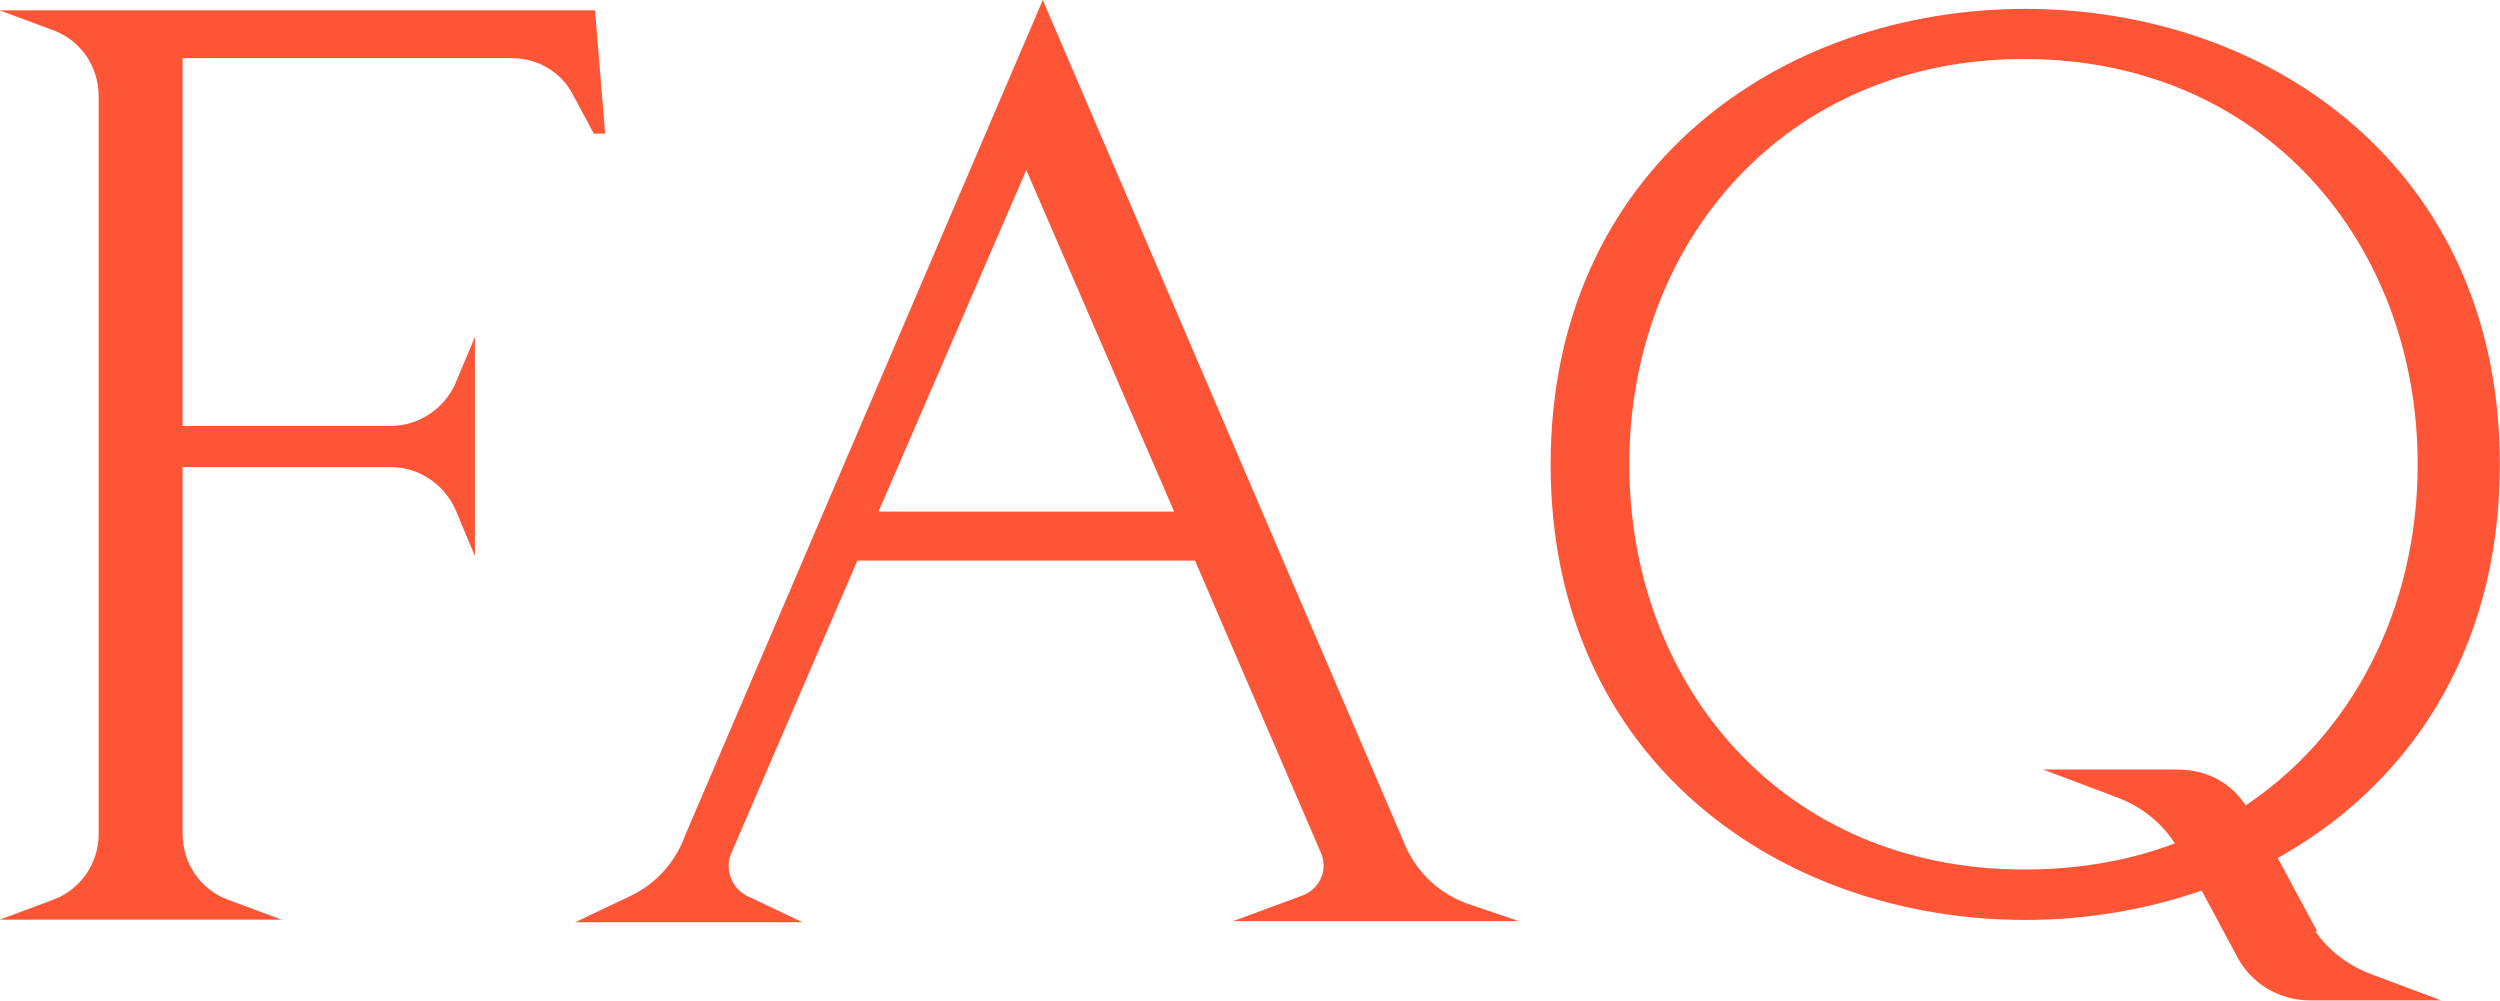 <?xml version="1.0" encoding="UTF-8"?>
<svg id="_レイヤー_2" data-name="レイヤー 2" xmlns="http://www.w3.org/2000/svg" width="85.78" height="34.33" viewBox="0 0 85.78 34.33">
  <defs>
    <style>
      .cls-1 {
        fill: #ff5537;
        stroke: #ff5537;
        stroke-miterlimit: 10;
        stroke-width: .45px;
      }
    </style>
  </defs>
  <g id="_デザイン" data-name="デザイン">
    <g>
      <path class="cls-1" d="M20.51,4.36l-.66-1.23c-.44-.84-1.32-1.36-2.29-1.36H6.04v13.07h7.35c1.06,0,1.98-.62,2.42-1.54l.26-.62v5.28l-.26-.62c-.44-.92-1.36-1.54-2.42-1.54h-7.35v12.81c0,1.1.66,2.07,1.67,2.46l.7.26H1.24l.7-.26c1.01-.4,1.67-1.36,1.67-2.46V3.3c0-1.1-.66-2.07-1.67-2.46l-.7-.26h18.97l.31,3.78Z"/>
      <path class="cls-1" d="M43.57,31.38l1.19-.44c.7-.26,1.06-1.01.79-1.72l-4.4-10.21h-11.88l-4.4,10.21c-.26.66.04,1.41.66,1.72l1.01.48h-5.81l1.01-.48c.92-.44,1.63-1.23,1.98-2.2L35.78.57l12.15,28.34c.4,1.06,1.23,1.89,2.29,2.29l.53.18h-7.17ZM35.21,5.28l-5.41,12.5h10.83l-5.41-12.5Z"/>
      <path class="cls-1" d="M79.13,31.73h-.09c.48.88,1.28,1.54,2.2,1.89l1.28.48h-3.26c-.97,0-1.85-.53-2.29-1.36l-1.32-2.46c-1.94.7-4.05,1.06-6.16,1.06-8.27,0-16.06-5.37-16.06-15.4S61.22.53,69.49.53s16.06,5.37,16.06,15.4c0,6.47-3.21,11-7.7,13.42l1.28,2.38ZM83.18,15.93c0-7.7-5.37-14.13-13.73-14.13s-13.77,6.42-13.77,14.13,5.37,14.13,13.77,14.13c2.02,0,3.87-.35,5.5-1.01-.48-.88-1.28-1.54-2.2-1.89l-1.41-.53h3.39c.97,0,1.8.48,2.25,1.32,3.92-2.51,6.2-7,6.2-12.01Z"/>
    </g>
  </g>
</svg>